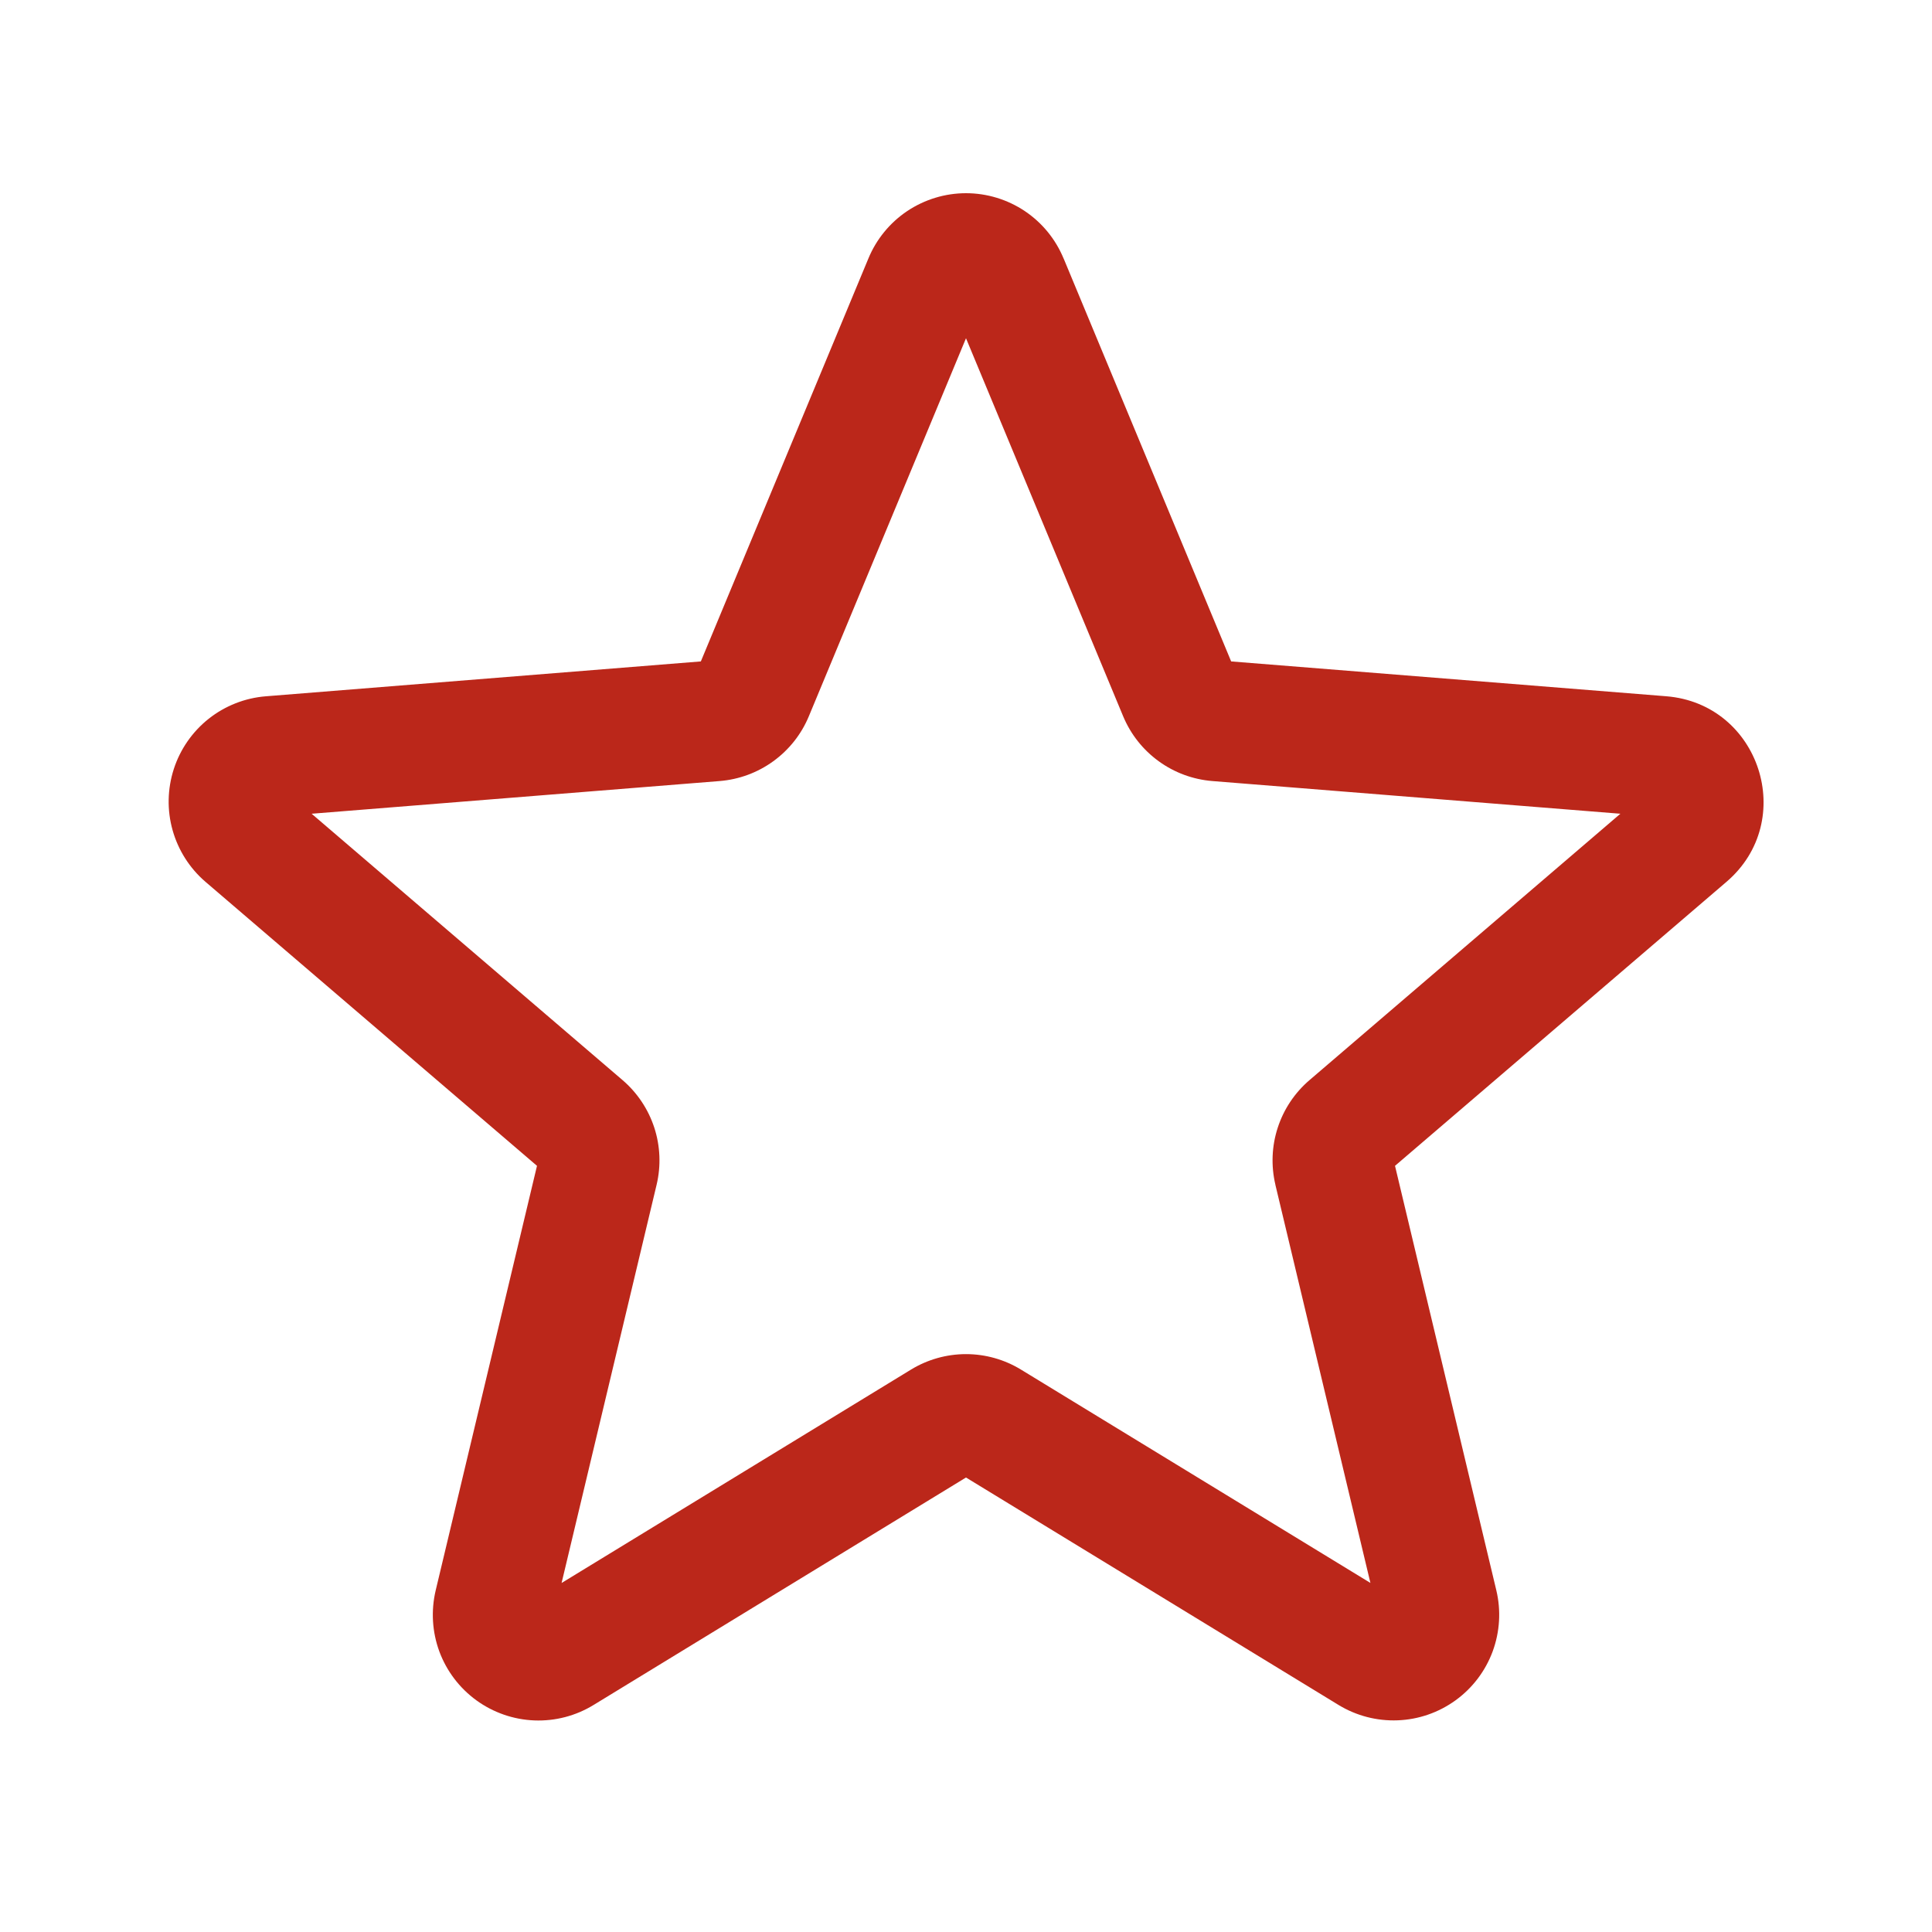 <svg width="37" height="37" viewBox="0 0 37 37" fill="none" xmlns="http://www.w3.org/2000/svg">
<path fill-rule="evenodd" clip-rule="evenodd" d="M18.5 6.478L21.51 13.718C21.653 14.061 21.888 14.359 22.19 14.578C22.491 14.797 22.847 14.928 23.218 14.958C23.218 14.958 23.218 14.958 23.218 14.958L31.032 15.584L25.079 20.685C24.797 20.926 24.586 21.241 24.471 21.594C24.355 21.947 24.34 22.326 24.425 22.687L24.425 22.69L26.245 30.315L19.554 26.23C19.237 26.036 18.872 25.933 18.5 25.933C18.128 25.933 17.764 26.036 17.447 26.229L10.755 30.316L12.575 22.688C12.661 22.326 12.645 21.948 12.53 21.594C12.414 21.241 12.204 20.926 11.921 20.684C11.921 20.684 11.921 20.685 11.921 20.684L5.968 15.584L13.782 14.958C14.153 14.928 14.509 14.797 14.81 14.578C15.112 14.359 15.347 14.062 15.49 13.718L18.5 6.478ZM26.407 30.993C26.407 30.992 26.407 30.993 26.407 30.993V30.993ZM17.373 4.043C17.707 3.82 18.099 3.7 18.5 3.7C18.901 3.7 19.294 3.82 19.627 4.043C19.959 4.266 20.218 4.583 20.37 4.953C20.371 4.954 20.371 4.955 20.372 4.956L23.578 12.667L31.909 13.334C33.704 13.478 34.432 15.719 33.063 16.889L26.716 22.327L28.656 30.455C28.749 30.844 28.724 31.252 28.586 31.627C28.447 32.002 28.201 32.327 27.877 32.562C27.553 32.797 27.168 32.931 26.768 32.946C26.369 32.962 25.974 32.859 25.633 32.651C25.633 32.651 25.633 32.651 25.633 32.651L18.5 28.296L11.368 32.652C11.027 32.861 10.632 32.964 10.232 32.948C9.833 32.932 9.447 32.798 9.123 32.563C8.8 32.328 8.553 32.003 8.414 31.628C8.276 31.253 8.252 30.846 8.344 30.457C8.344 30.457 8.344 30.457 8.344 30.457L10.284 22.327L3.934 16.887C3.632 16.627 3.413 16.283 3.305 15.898C3.197 15.514 3.206 15.106 3.329 14.726C3.452 14.347 3.685 14.012 3.998 13.764C4.311 13.517 4.691 13.367 5.089 13.335L13.422 12.667L16.63 4.952C16.782 4.583 17.041 4.266 17.373 4.043ZM10.419 22.443C10.418 22.442 10.418 22.442 10.417 22.441L10.419 22.443Z" fill="#BB271A"/>
</svg>
